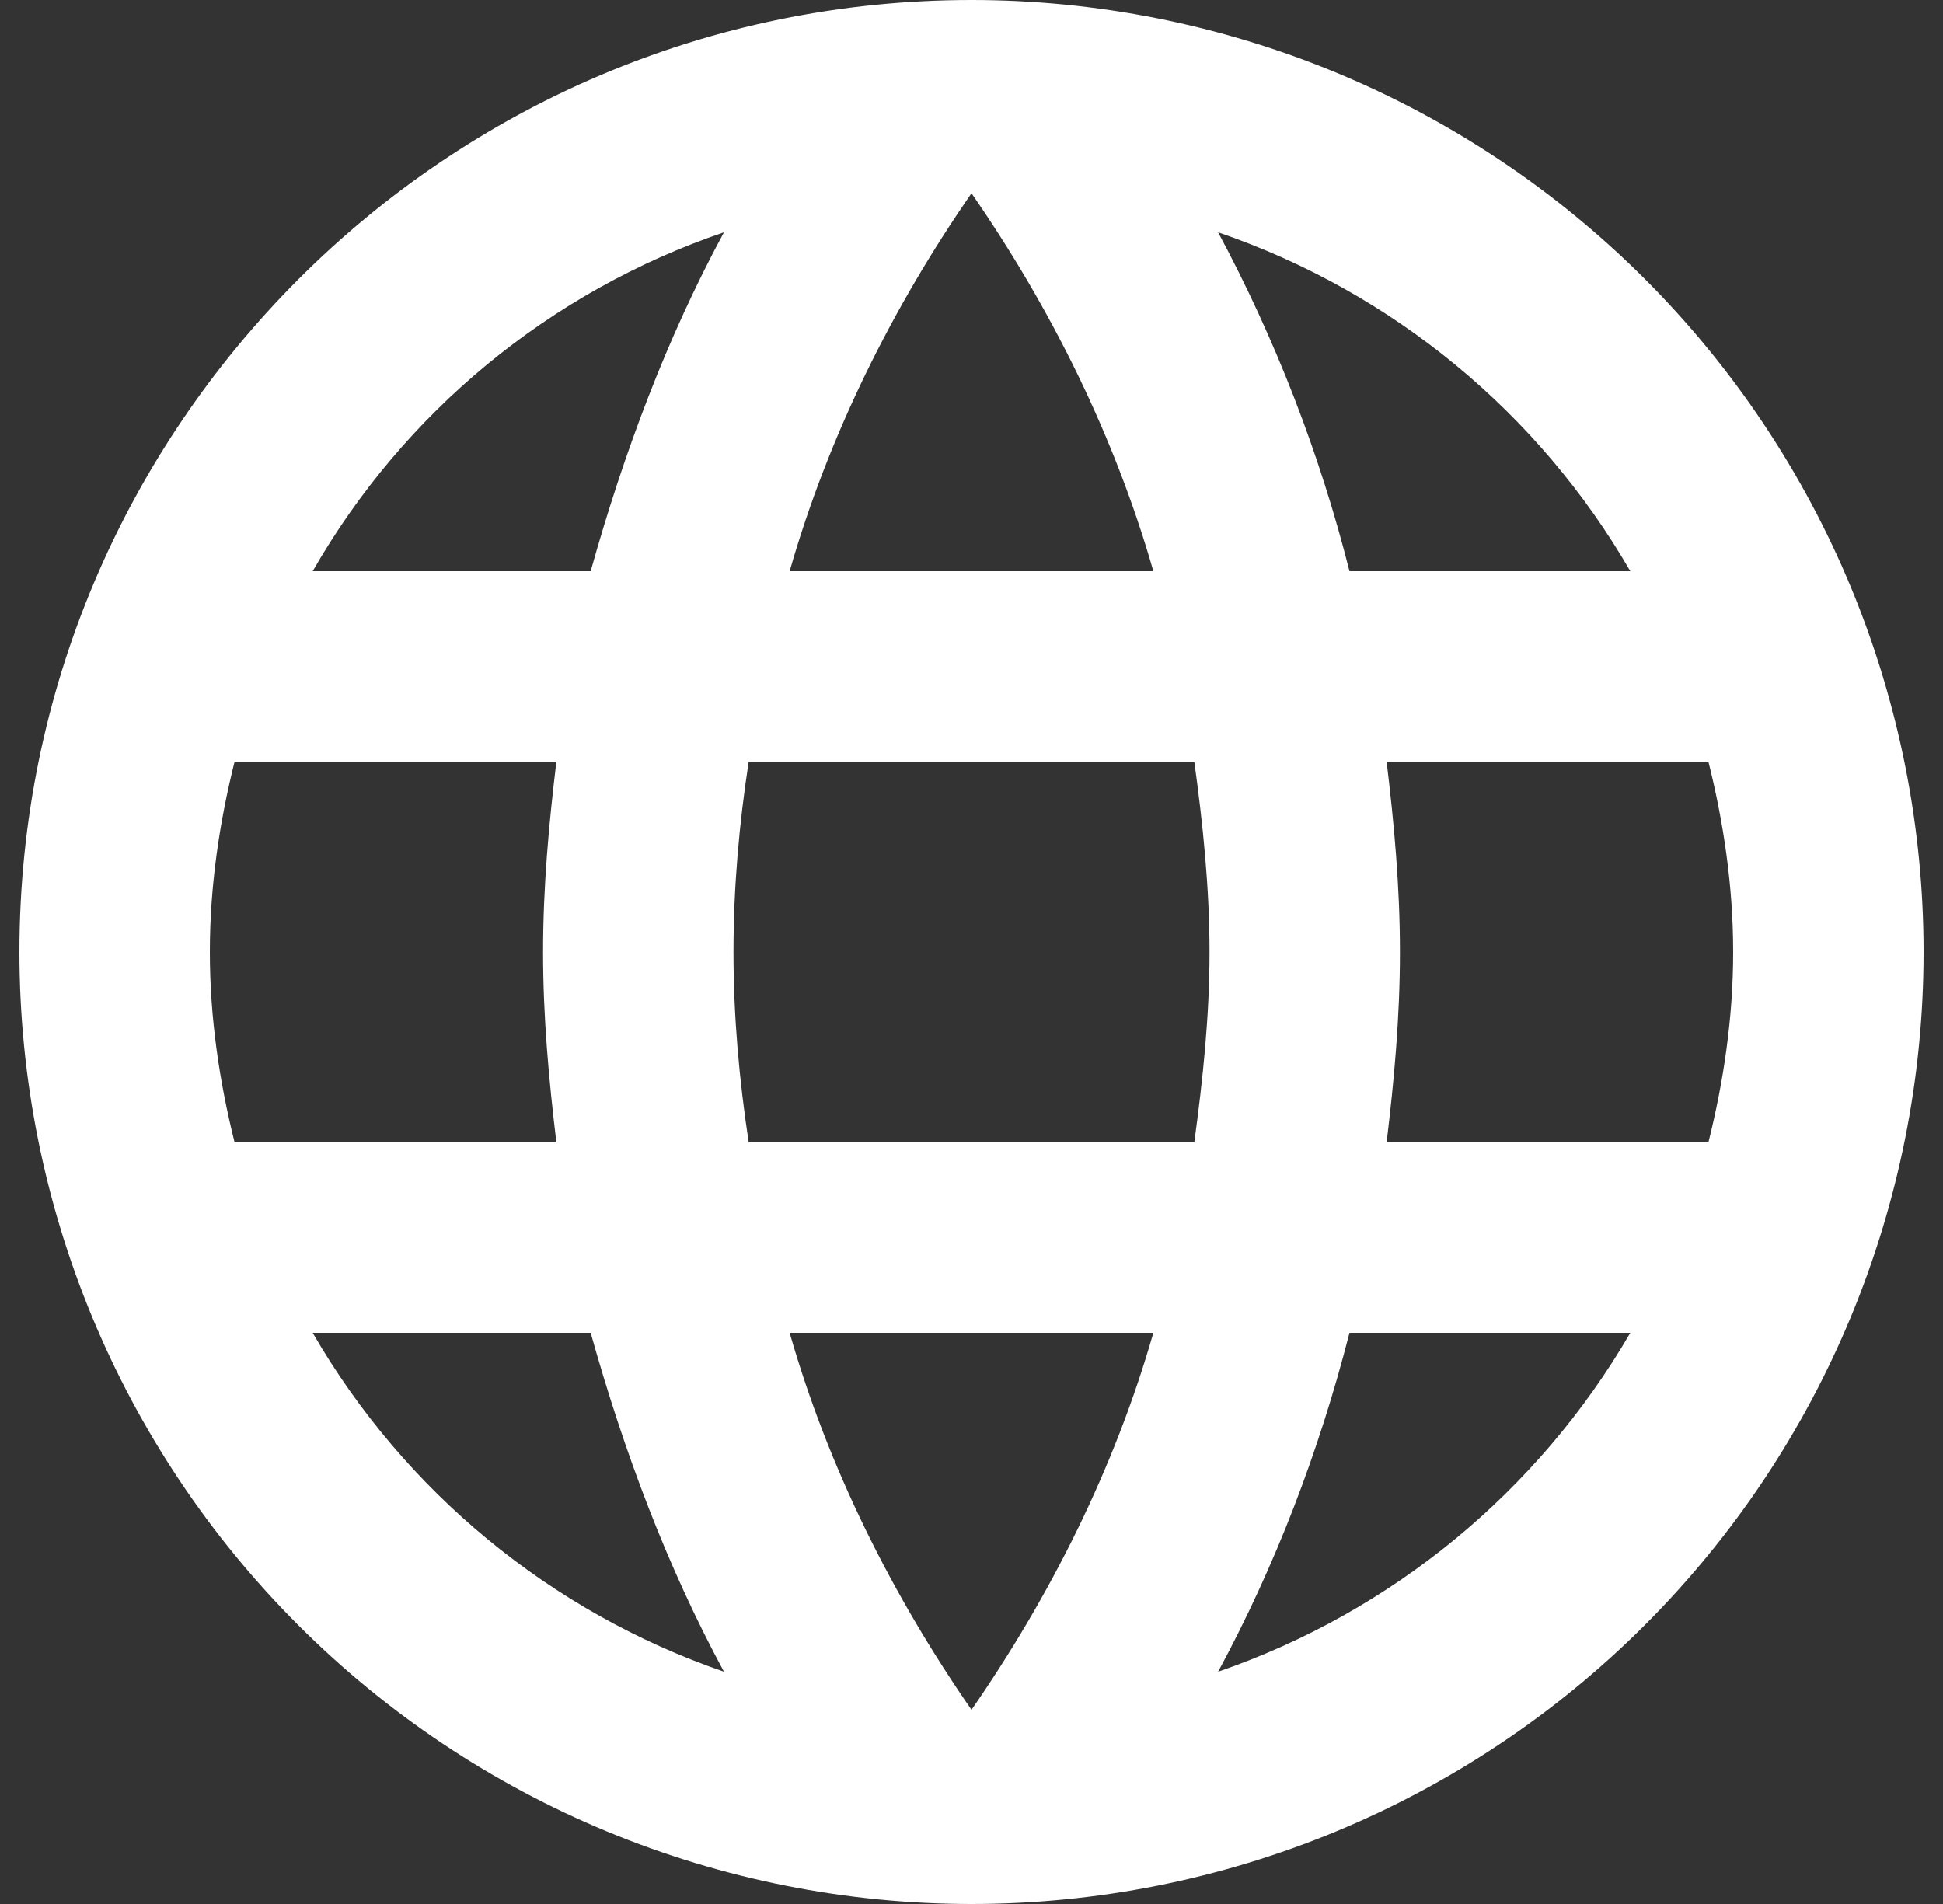 <svg width="50" height="49" viewBox="0 0 50 49" fill="none" xmlns="http://www.w3.org/2000/svg">
<rect x="0" y="0" width="50" height="49" fill="#333333" stroke="none"/>
<path d="M35.682 29.4C35.878 27.783 36.025 26.166 36.025 24.5C36.025 22.834 35.878 21.217 35.682 19.6H43.963C44.355 21.168 44.6 22.809 44.6 24.5C44.6 26.191 44.355 27.832 43.963 29.4M31.346 43.022C32.816 40.303 33.943 37.362 34.727 34.3H41.954C39.58 38.387 35.815 41.483 31.346 43.022ZM30.733 29.4H19.267C19.022 27.783 18.875 26.166 18.875 24.5C18.875 22.834 19.022 21.192 19.267 19.6H30.733C30.953 21.192 31.125 22.834 31.125 24.5C31.125 26.166 30.953 27.783 30.733 29.4ZM25 44.002C22.966 41.062 21.325 37.803 20.32 34.3H29.68C28.675 37.803 27.034 41.062 25 44.002ZM15.2 14.7H8.046C10.395 10.602 14.158 7.501 18.63 5.978C17.16 8.697 16.058 11.637 15.2 14.7ZM8.046 34.3H15.2C16.058 37.362 17.16 40.303 18.63 43.022C14.168 41.483 10.41 38.386 8.046 34.3ZM6.037 29.4C5.645 27.832 5.4 26.191 5.4 24.5C5.4 22.809 5.645 21.168 6.037 19.6H14.318C14.122 21.217 13.975 22.834 13.975 24.5C13.975 26.166 14.122 27.783 14.318 29.4M25 4.973C27.034 7.913 28.675 11.197 29.68 14.7H20.32C21.325 11.197 22.966 7.913 25 4.973ZM41.954 14.7H34.727C33.96 11.666 32.824 8.736 31.346 5.978C35.853 7.521 39.602 10.633 41.954 14.7ZM25 0C11.451 0 0.5 11.025 0.5 24.5C0.5 30.998 3.081 37.23 7.676 41.824C9.951 44.099 12.652 45.904 15.624 47.135C18.597 48.366 21.783 49 25 49C31.498 49 37.73 46.419 42.324 41.824C46.919 37.23 49.5 30.998 49.5 24.5C49.5 21.283 48.866 18.097 47.635 15.124C46.404 12.152 44.599 9.451 42.324 7.176C40.049 4.901 37.348 3.096 34.376 1.865C31.403 0.634 28.217 0 25 0Z" fill="white"/>
</svg>
